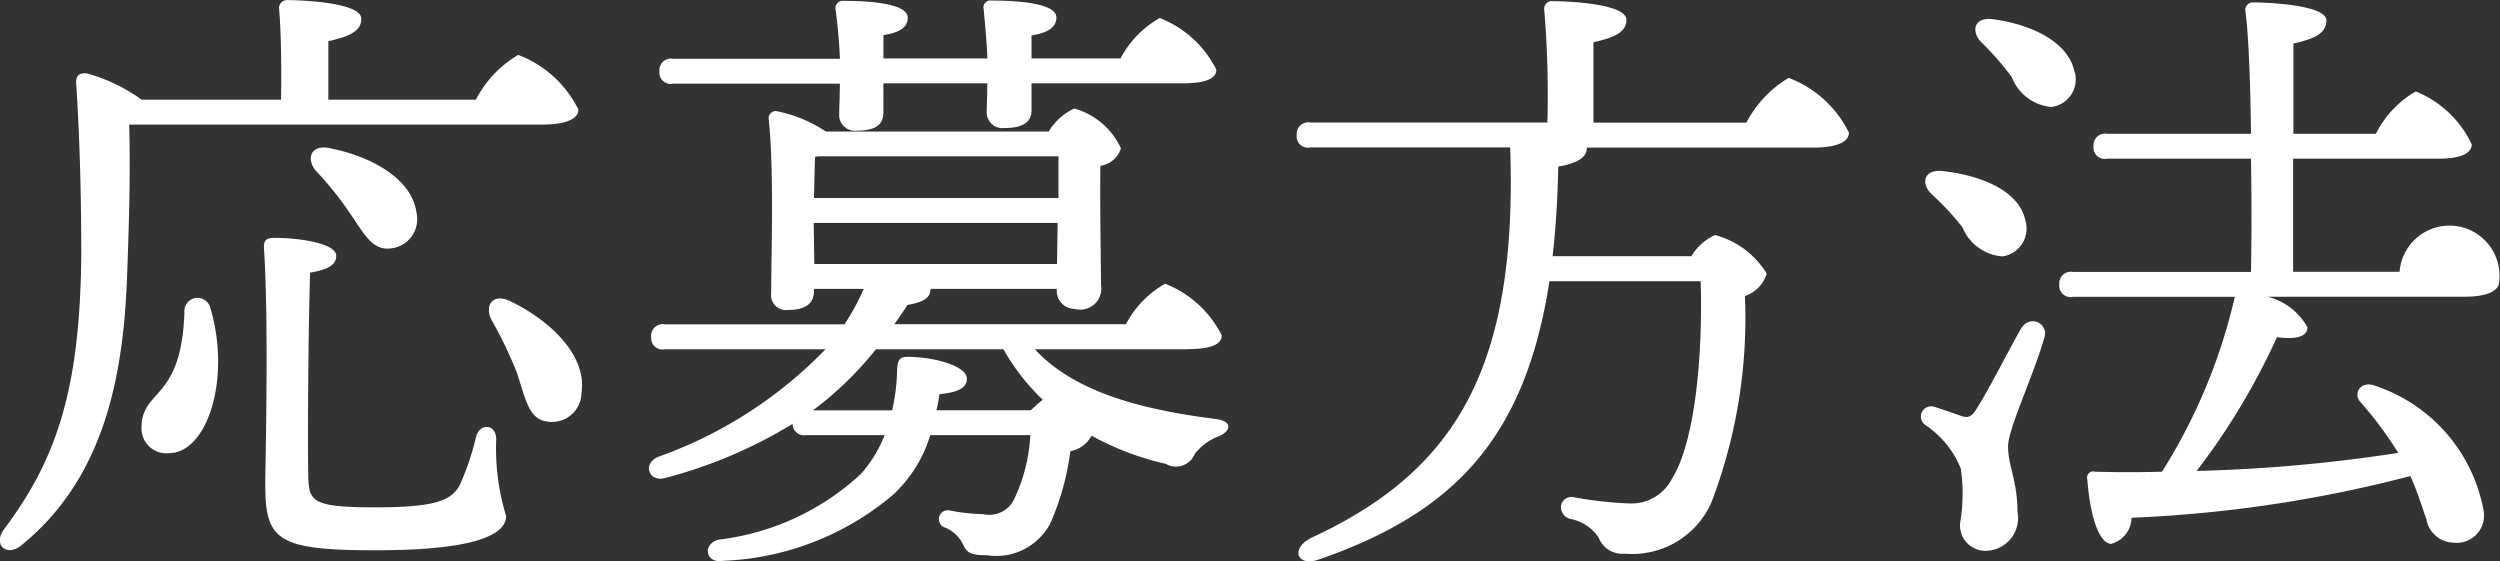 <svg id="nav_hamburger_method.svg" xmlns="http://www.w3.org/2000/svg" width="62.25" height="13.969" viewBox="0 0 62.25 13.969">
  <rect x="0" y="0" width="62.25" height="13.969" fill="#333333" stroke="none"/>
  <defs>
    <style>
      .cls-1 {
        fill: #fff;
        fill-rule: evenodd;
      }
    </style>
  </defs>
  <path id="応募方法_のコピー" data-name="応募方法 のコピー" class="cls-1" d="M622.846,305.227c0.62,0,.9-0.155.9-0.372a2.752,2.752,0,0,0-1.5-1.363,2.805,2.805,0,0,0-1.054,1.115h-3.672v-1.456c0.48-.109.821-0.233,0.821-0.558,0-.419-1.565-0.465-1.829-0.465a0.2,0.2,0,0,0-.217.232c0.047,0.527.062,1.5,0.047,2.247h-3.471a4.248,4.248,0,0,0-1.349-.65c-0.2-.031-0.309.046-0.278,0.294,0.092,1.4.124,2.913,0.124,4.231-0.032,3.285-.589,5.051-1.922,6.818-0.294.4,0.077,0.713,0.449,0.387,2.185-1.782,2.542-4.525,2.619-6.834,0.047-1.317.078-2.417,0.047-3.626h10.289Zm-5.284.589c-0.48-.108-0.6.264-0.356,0.558a8.1,8.1,0,0,1,.836,1.038c0.357,0.512.558,0.946,1.008,0.9a0.73,0.73,0,0,0,.666-0.883C619.608,306.575,618.585,306.018,617.562,305.816Zm-3.626,4.091c-0.078,2.232-1.069,1.875-1.069,2.883a0.619,0.619,0,0,0,.681.619c0.961,0,1.55-1.859,1.039-3.595A0.329,0.329,0,0,0,613.936,309.907Zm7.764,3.162c0-.388-0.4-0.419-0.5-0.078a6.393,6.393,0,0,1-.4,1.193c-0.2.419-.666,0.574-2.108,0.574-1.611,0-1.658-.155-1.673-0.806-0.016-1.007,0-3.5.046-5.037,0.434-.077.651-0.186,0.651-0.418,0-.325-0.961-0.449-1.534-0.449-0.217,0-.279.062-0.264,0.279,0.124,1.89.031,5.377,0.031,5.857,0,1.395.295,1.643,2.759,1.643,2.5,0,3.239-.4,3.239-0.852A5.7,5.7,0,0,1,621.7,313.069Zm0.356-3.441c-0.434-.217-0.651.093-0.48,0.45a10.492,10.492,0,0,1,.635,1.317c0.217,0.651.295,1.162,0.744,1.224a0.734,0.734,0,0,0,.868-0.713C623.962,310.976,623.048,310.109,622.056,309.628Zm8.2-5.424c0,0.326-.016.589-0.016,0.775a0.391,0.391,0,0,0,.434.4c0.434,0,.666-0.124.666-0.449V304.2h2.588c0,0.3-.015.527-0.015,0.713a0.391,0.391,0,0,0,.434.4c0.434,0,.682-0.124.682-0.449V304.2h3.75c0.6,0,.852-0.123.852-0.34a2.657,2.657,0,0,0-1.41-1.287,2.487,2.487,0,0,0-.976,1.008h-2.216v-0.574c0.4-.062.619-0.2,0.619-0.449,0-.357-0.991-0.419-1.611-0.419a0.175,0.175,0,0,0-.2.217c0.031,0.326.078,0.806,0.093,1.225h-2.588V303c0.388-.062.605-0.186,0.605-0.434,0-.357-0.961-0.419-1.581-0.419a0.185,0.185,0,0,0-.217.217c0.047,0.326.093,0.806,0.109,1.225h-4.153a0.287,0.287,0,0,0-.341.31,0.281,0.281,0,0,0,.341.309h4.153Zm-0.667,8.136a8.485,8.485,0,0,0,1.565-1.518h3.177a5.273,5.273,0,0,0,.977,1.255c-0.093.077-.2,0.17-0.295,0.263H632.66a3.531,3.531,0,0,0,.077-0.4c0.465-.046.682-0.155,0.682-0.387,0-.326-0.852-0.543-1.472-0.543-0.217,0-.248.093-0.264,0.31a5.062,5.062,0,0,1-.124,1.023h-1.968Zm0.016-4.664h6.074l-0.015,1.022h-6.044Zm0.108-1.658H635.7v1.038h-6.09c0.015-.372.015-0.821,0.031-1.023Zm9.2,4.8c0.605,0,.852-0.124.852-0.341a2.653,2.653,0,0,0-1.41-1.287,2.5,2.5,0,0,0-.976,1.008h-5.765c0.109-.155.217-0.31,0.326-0.481,0.449-.077.573-0.2,0.573-0.4h3.146a0.449,0.449,0,0,0,.449.5,0.522,0.522,0,0,0,.651-0.589c0-.434-0.031-2.123-0.015-2.975a0.628,0.628,0,0,0,.511-0.434,1.813,1.813,0,0,0-1.162-.992,1.45,1.45,0,0,0-.636.574h-5.547a3.382,3.382,0,0,0-1.194-.5,0.176,0.176,0,0,0-.232.186c0.139,1.286.062,3.409,0.062,4.339a0.371,0.371,0,0,0,.4.418c0.434,0,.666-0.139.666-0.48v-0.047h1.24a6.023,6.023,0,0,1-.48.884H625.9a0.288,0.288,0,0,0-.341.31,0.282,0.282,0,0,0,.341.31h4a10.859,10.859,0,0,1-4.168,2.68c-0.4.171-.233,0.636,0.17,0.527a11.749,11.749,0,0,0,3.177-1.348,0.286,0.286,0,0,0,.341.279h1.952a3.206,3.206,0,0,1-.6.976,6.311,6.311,0,0,1-3.533,1.627c-0.419.109-.326,0.605,0.108,0.527a6.961,6.961,0,0,0,4.231-1.642,3.336,3.336,0,0,0,.93-1.488H635a4.213,4.213,0,0,1-.419,1.627,0.688,0.688,0,0,1-.759.341,4.722,4.722,0,0,1-.837-0.093,0.222,0.222,0,0,0-.093.434,0.857,0.857,0,0,1,.434.418c0.093,0.186.155,0.264,0.589,0.264a1.523,1.523,0,0,0,1.581-.79,6.573,6.573,0,0,0,.5-1.8,0.747,0.747,0,0,0,.527-0.387,7,7,0,0,0,1.844.7,0.508,0.508,0,0,0,.729-0.248,1.337,1.337,0,0,1,.589-0.434c0.278-.108.4-0.372-0.078-0.434-1.968-.248-3.549-0.713-4.494-1.735h3.812Zm10.108-5.641v-2c0.48-.109.821-0.233,0.821-0.558,0-.419-1.565-0.465-1.828-0.465a0.194,0.194,0,0,0-.217.232,25.055,25.055,0,0,1,.077,2.79h-5.9a0.287,0.287,0,0,0-.341.31,0.281,0.281,0,0,0,.341.31h4.974c0.186,5.5-1.363,8.058-4.943,9.716-0.542.263-.372,0.744,0.186,0.542,3.347-1.162,5.129-3.006,5.734-6.927h3.765c0.062,1.891-.155,4.045-0.713,4.913a1.123,1.123,0,0,1-1.069.62,9.37,9.37,0,0,1-1.379-.155,0.265,0.265,0,0,0-.31.186,0.3,0.3,0,0,0,.232.356,1.09,1.09,0,0,1,.7.465,0.631,0.631,0,0,0,.651.4,2.157,2.157,0,0,0,2.154-1.271,12.877,12.877,0,0,0,.837-5.145,0.849,0.849,0,0,0,.542-0.558,2.142,2.142,0,0,0-1.286-.96,1.307,1.307,0,0,0-.589.527h-3.456q0.117-1.023.14-2.232c0.542-.093.712-0.263,0.712-0.465V305.8h5.626c0.635,0,.9-0.155.9-0.372a2.75,2.75,0,0,0-1.5-1.364,2.8,2.8,0,0,0-1.054,1.116h-3.8Zm9.193,2.619a1.166,1.166,0,0,0,.992.713,0.7,0.7,0,0,0,.573-0.884c-0.155-.759-1.115-1.131-2.045-1.239-0.481-.062-0.574.294-0.295,0.573A6.543,6.543,0,0,1,658.221,307.8Zm1.472,2.479c-0.279.481-.821,1.55-1.115,2.015-0.124.2-.2,0.248-0.372,0.2-0.171-.062-0.481-0.17-0.682-0.232a0.255,0.255,0,0,0-.233.449,2.372,2.372,0,0,1,.884,1.085,4.319,4.319,0,0,1-.016,1.348,0.632,0.632,0,0,0,.62.7,0.815,0.815,0,0,0,.806-0.976c0-.775-0.233-1.131-0.233-1.627,0-.434.651-1.8,0.915-2.743A0.307,0.307,0,0,0,659.693,310.279Zm1.318-6.338c-0.14-.775-1.1-1.209-2.031-1.333-0.464-.062-0.557.279-0.309,0.558a7.182,7.182,0,0,1,.774.884,1.17,1.17,0,0,0,.977.743A0.691,0.691,0,0,0,661.011,303.941Zm5.439,4.959v-2.82h3.626c0.527,0,.821-0.124.821-0.357a2.627,2.627,0,0,0-1.394-1.317,2.5,2.5,0,0,0-.992,1.054H666.45v-2.247c0.48-.109.821-0.233,0.821-0.574,0-.4-1.534-0.449-1.8-0.449a0.189,0.189,0,0,0-.216.217c0.077,0.573.124,1.751,0.139,3.053h-3.58a0.288,0.288,0,0,0-.341.31,0.282,0.282,0,0,0,.341.31h3.58c0.016,0.976.016,1.983,0,2.82h-4.432a0.288,0.288,0,0,0-.341.31,0.282,0.282,0,0,0,.341.31h4.029a14.031,14.031,0,0,1-1.813,4.354q-0.79.024-1.674,0a0.15,0.15,0,0,0-.186.186c0.062,0.837.264,1.581,0.589,1.612a0.683,0.683,0,0,0,.512-0.651,32.7,32.7,0,0,0,6.942-1.038c0.186,0.4.295,0.79,0.4,1.069a0.7,0.7,0,0,0,.682.589,0.679,0.679,0,0,0,.744-0.79,4.039,4.039,0,0,0-2.7-3.115c-0.356-.14-0.558.186-0.372,0.4a9.385,9.385,0,0,1,.946,1.27,39.286,39.286,0,0,1-5.021.45,16.936,16.936,0,0,0,2-3.332c0.449,0.062.759,0,.759-0.248a1.579,1.579,0,0,0-.992-0.759h4.913c0.542,0,.852-0.14.852-0.372a1.246,1.246,0,1,0-2.479-.248h-2.65Z" transform="translate(-609.344 -302.125)"/>
</svg>
